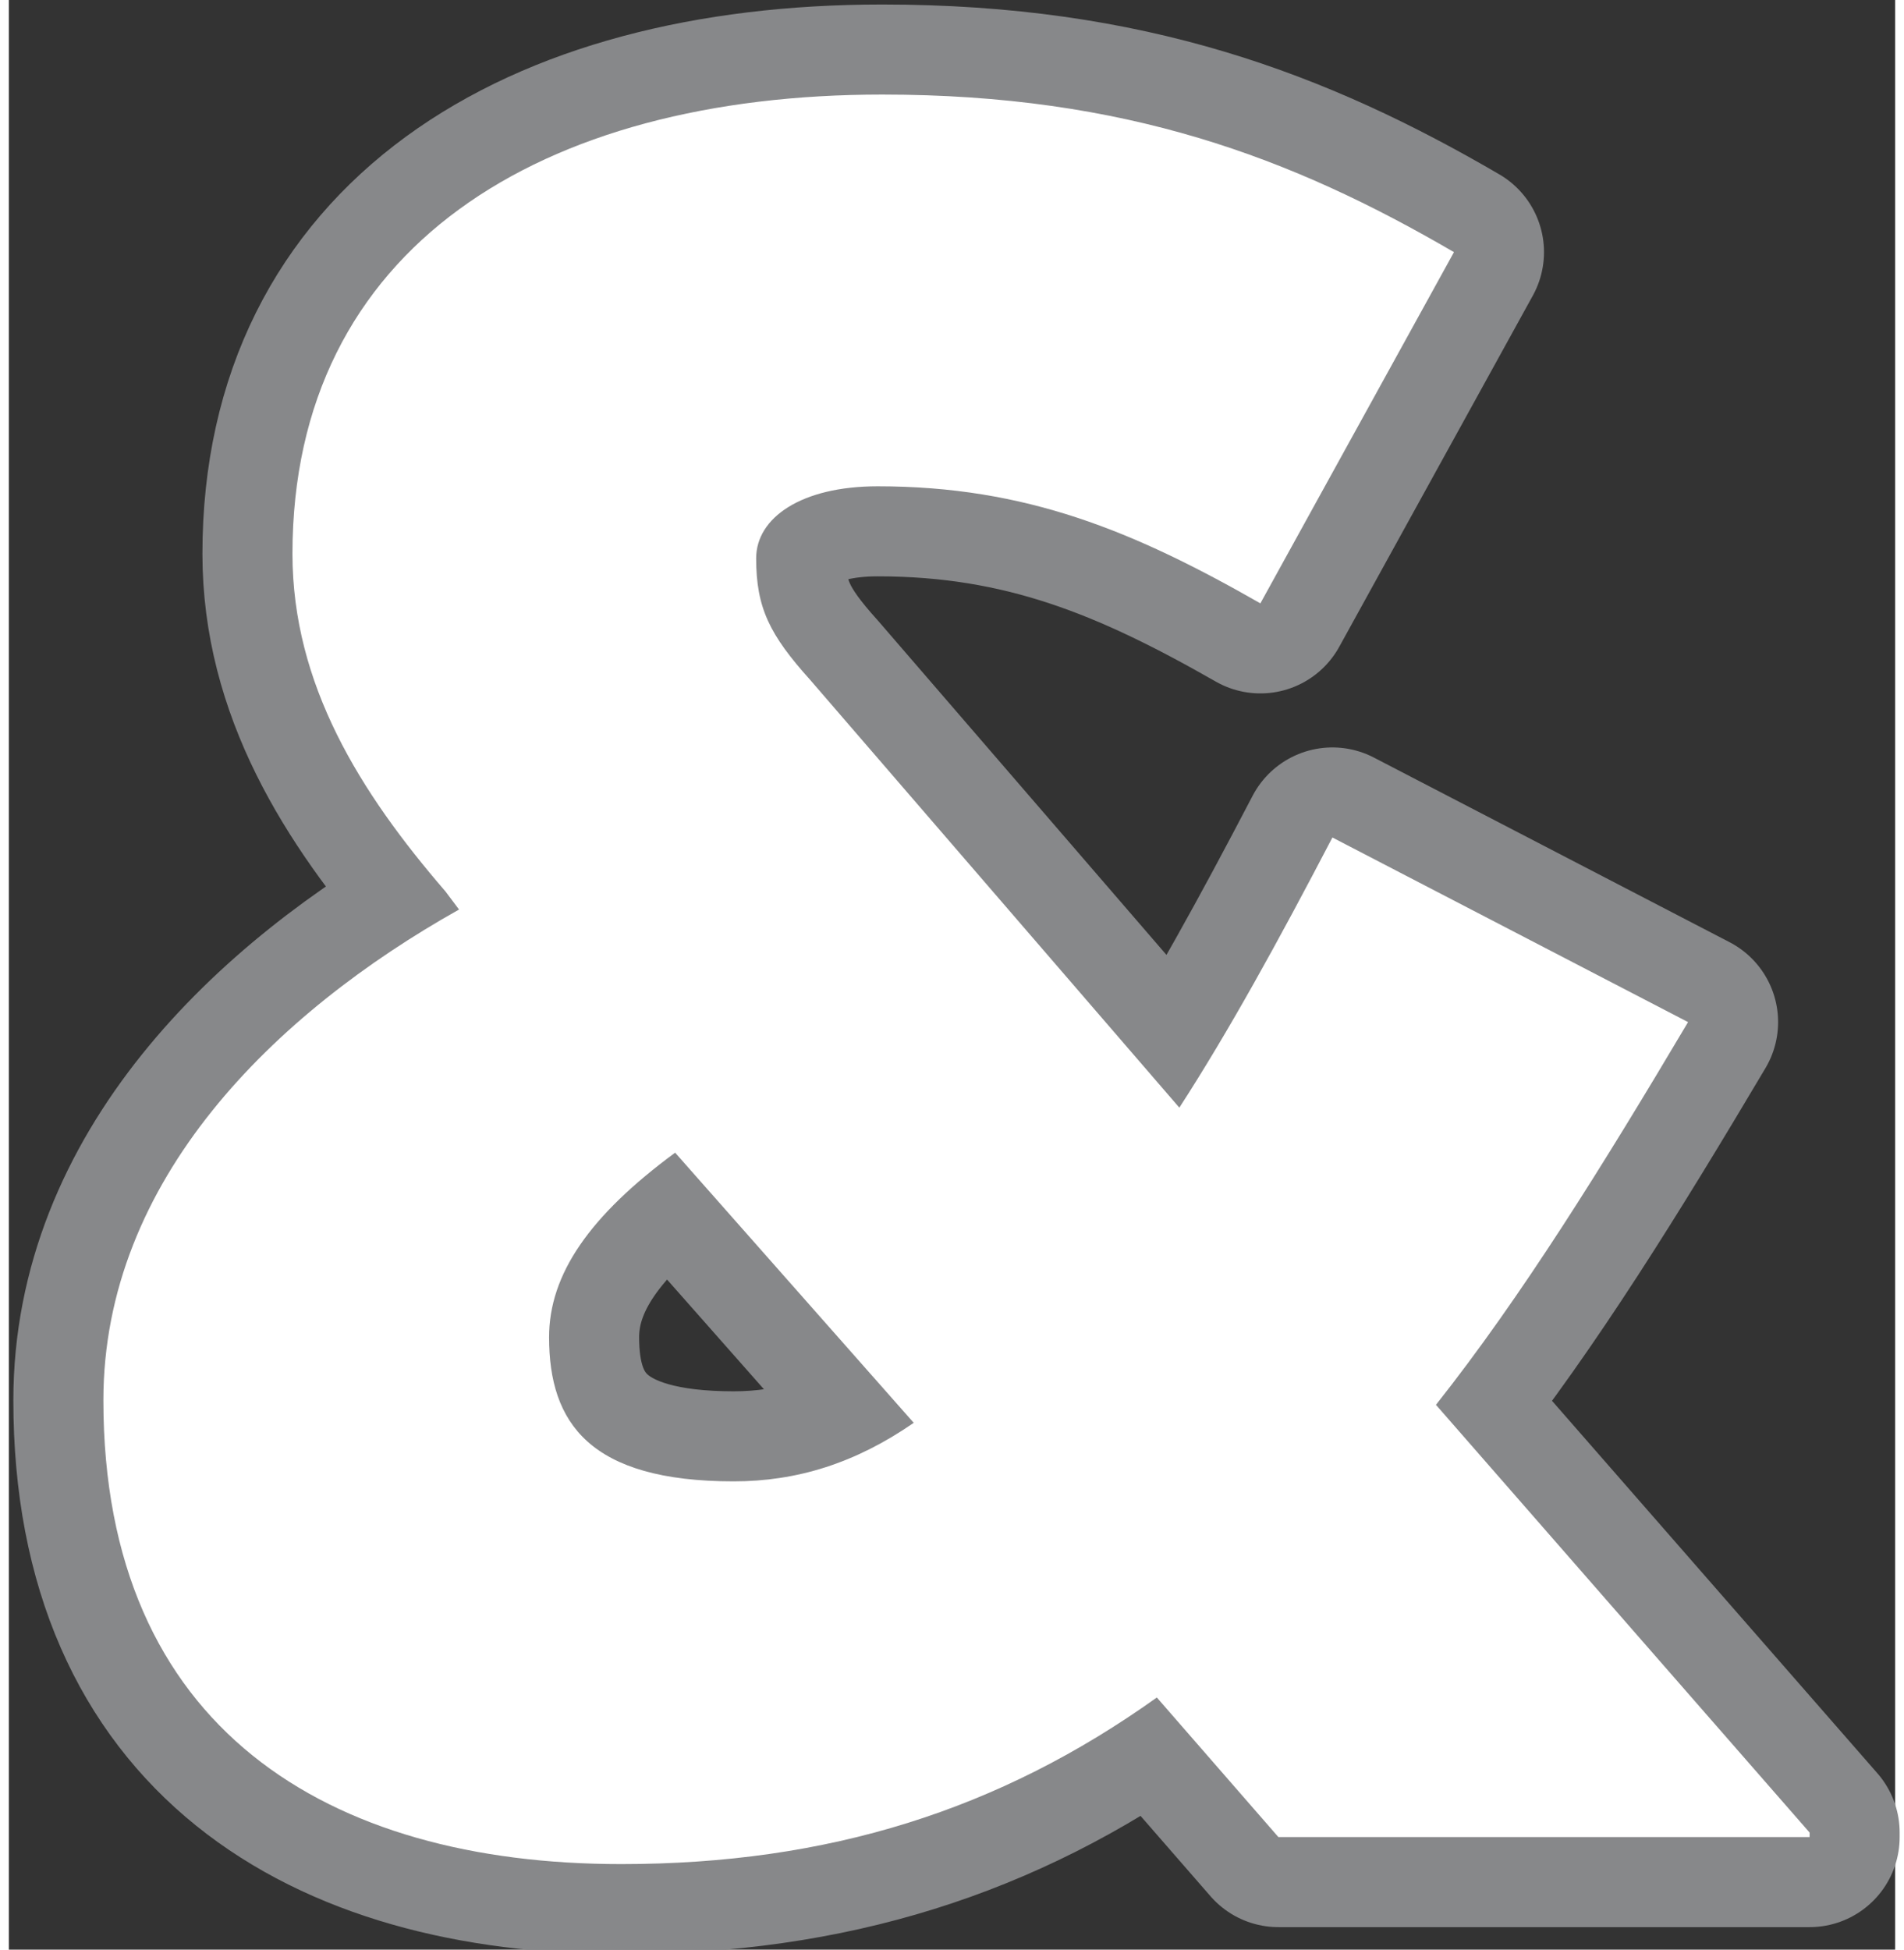 <svg xmlns="http://www.w3.org/2000/svg" width="42" height="43" viewBox="0 0 41.9 43.3"><rect x="0" y="0" width="41.9" height="43.3" fill="#333333" stroke="none"/><path d="M20.1 31.6c-1.3 0.9-2.6 1.3-4 1.3 -3.2 0-4.1-1.3-4.1-3.2 0-1.4 0.9-2.7 2.8-4.1L20.1 31.6 20.1 31.6zM40 40.7l-8.3-9.5c1.9-2.4 3.7-5.3 5.6-8.5l-7.9-4.1c-1.2 2.3-2.3 4.3-3.4 6l-8.2-9.5c-0.9-1-1.2-1.6-1.2-2.7 0-0.9 1-1.6 2.7-1.6 3.3 0 5.7 1 8.5 2.6l4.3-7.8c-3.6-2.1-7.3-3.5-12.7-3.5 -7.6 0-13.1 3.4-13.1 10.2 0 2.9 1.5 5.3 3.4 7.5l0.3 0.4c-4.1 2.3-7.9 6-7.9 10.9 0 7.3 5 10.3 11.5 10.3 4.6 0 8.4-1.2 11.9-3.7l2.7 3.1H40L40 40.7z" style="fill:none;stroke-linejoin:round;stroke-width:4;stroke:#87888A"/><path d="M20.1 31.6c-1.3 0.9-2.6 1.3-4 1.3 -3.2 0-4.1-1.3-4.1-3.2 0-1.4 0.9-2.7 2.8-4.1L20.1 31.6 20.1 31.6zM40 40.7l-8.3-9.5c1.9-2.4 3.7-5.3 5.6-8.5l-7.9-4.1c-1.2 2.3-2.3 4.3-3.4 6l-8.2-9.5c-0.9-1-1.2-1.6-1.2-2.7 0-0.9 1-1.6 2.7-1.6 3.3 0 5.7 1 8.5 2.6l4.3-7.8c-3.6-2.1-7.3-3.5-12.7-3.5 -7.6 0-13.1 3.4-13.1 10.2 0 2.9 1.5 5.3 3.4 7.5l0.3 0.4c-4.1 2.3-7.9 6-7.9 10.9 0 7.3 5 10.3 11.5 10.3 4.6 0 8.4-1.2 11.9-3.7l2.7 3.1H40L40 40.7z" fill="#FFF"/></svg>